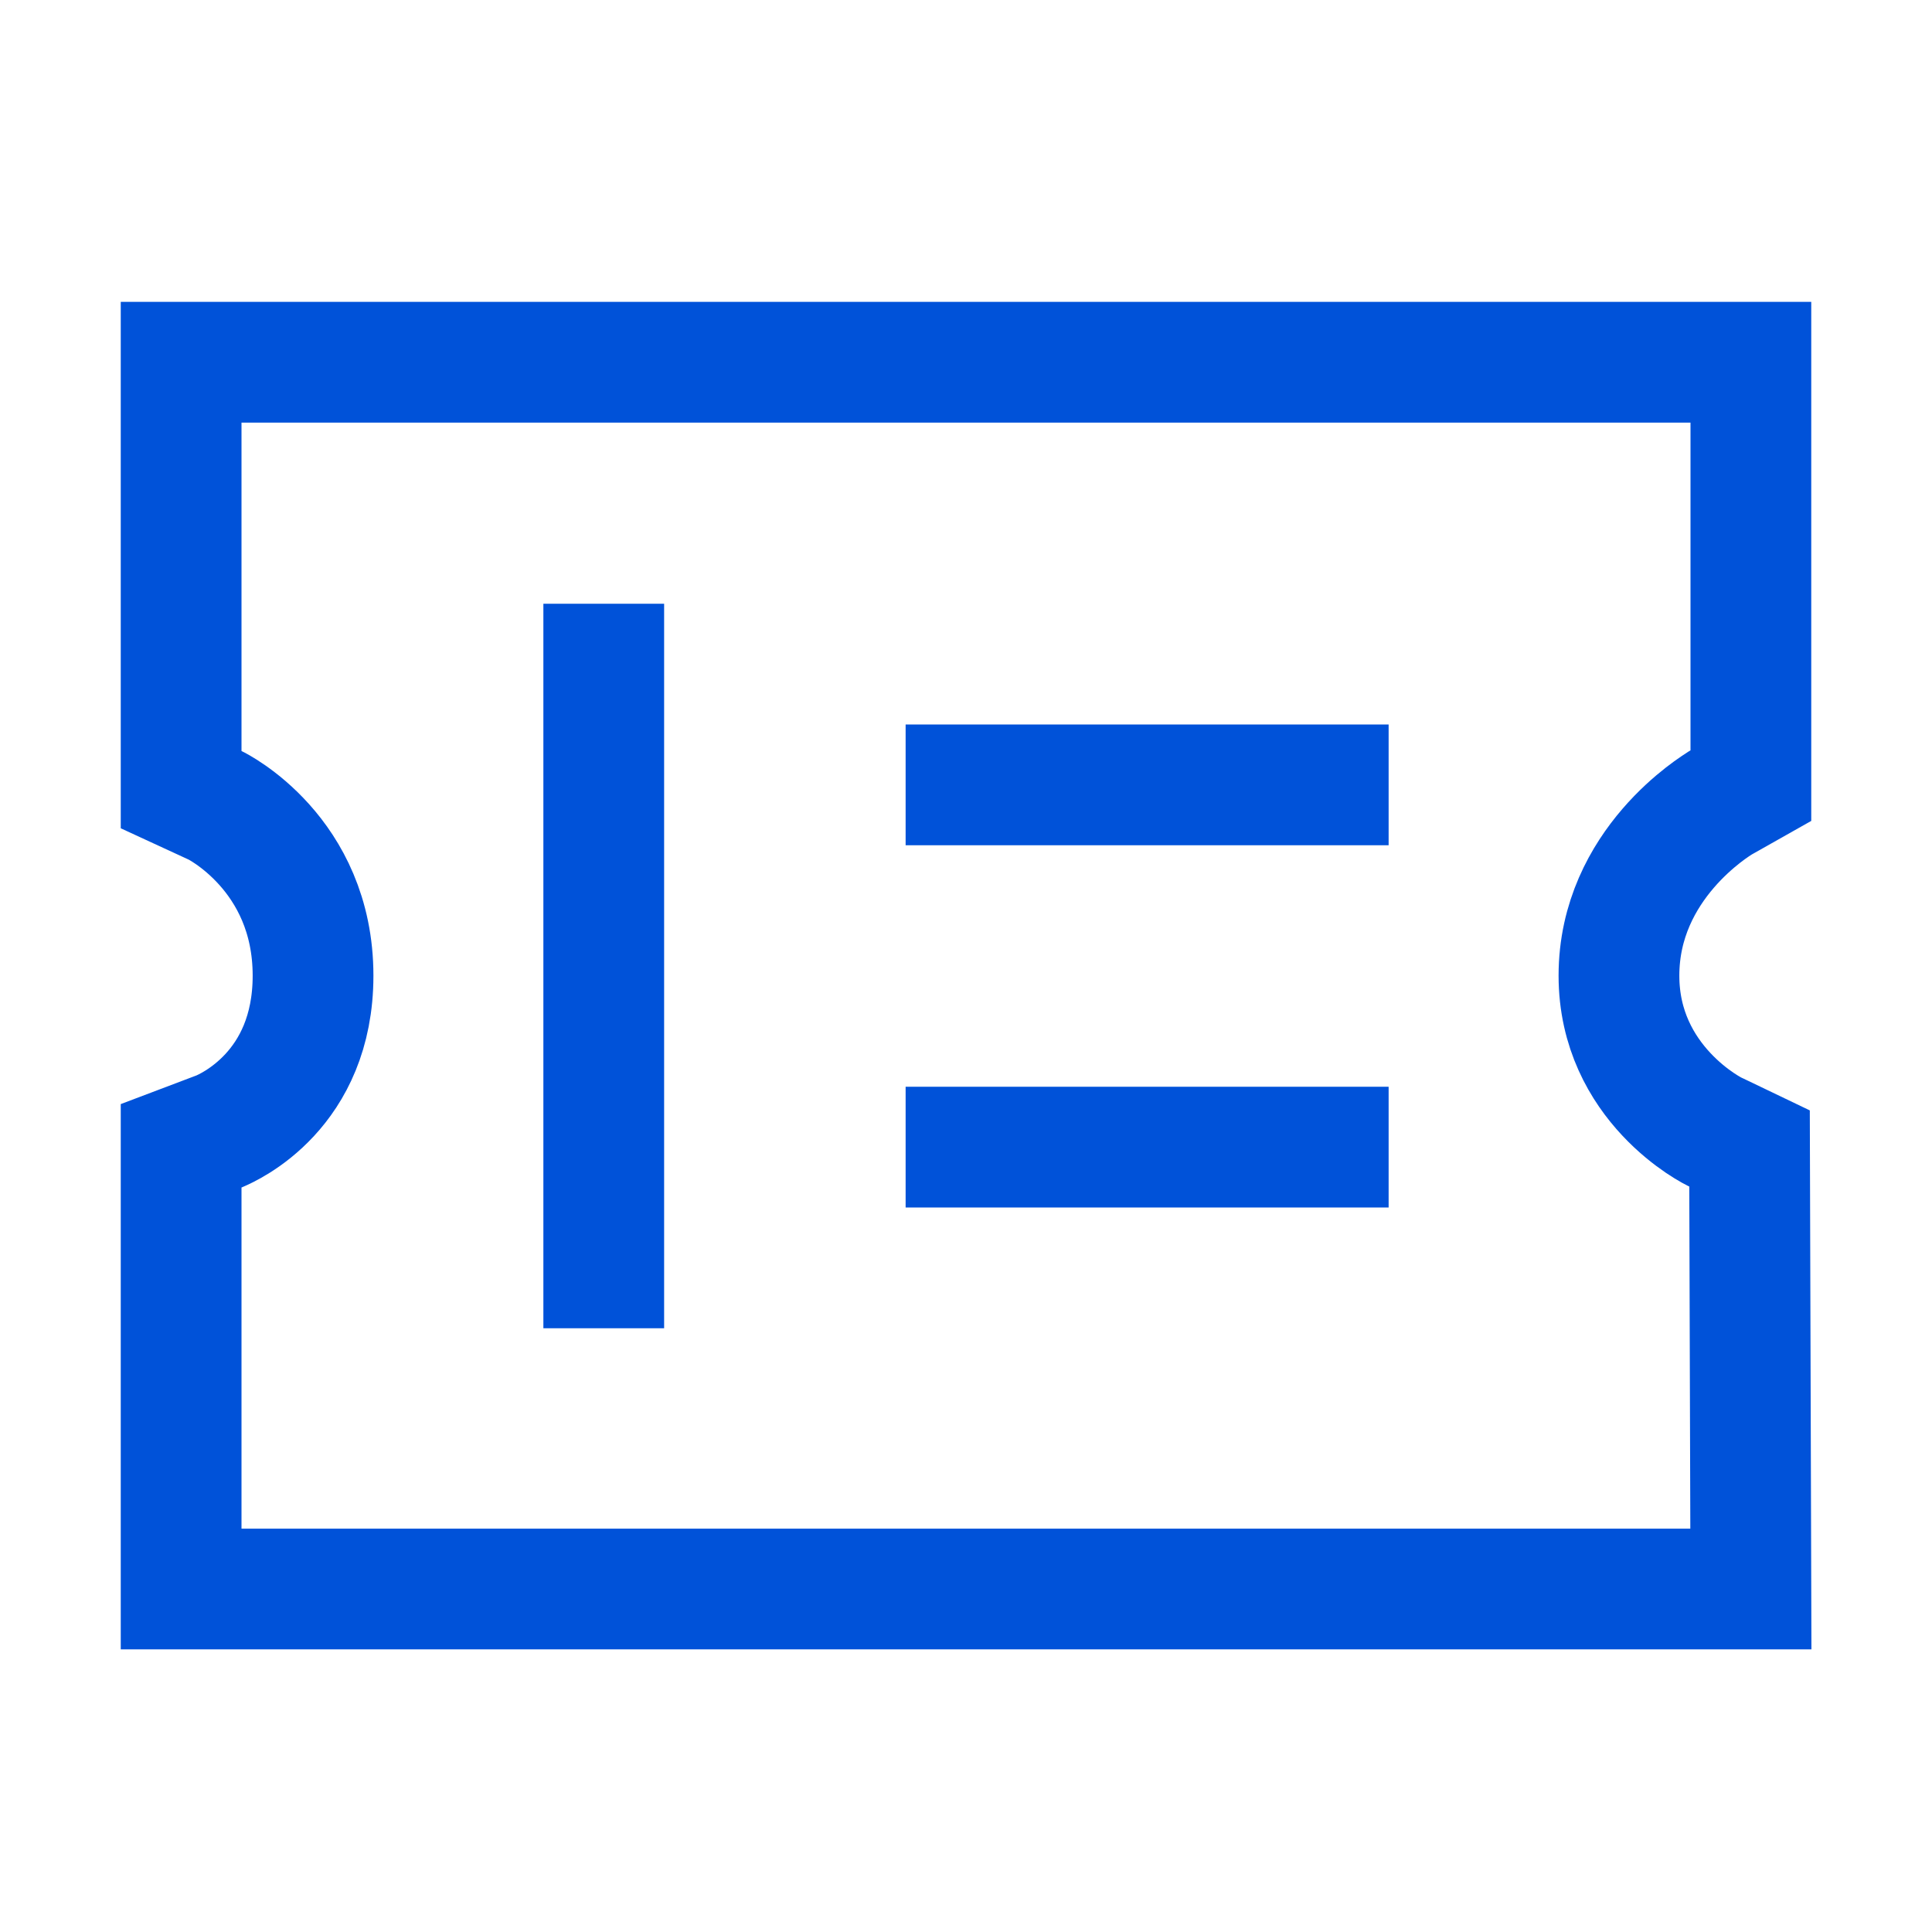 <?xml version="1.0" encoding="UTF-8"?>
<svg width="32px" height="32px" viewBox="0 0 32 32" version="1.1" xmlns="http://www.w3.org/2000/svg" xmlns:xlink="http://www.w3.org/1999/xlink">
    <!-- Generator: Sketch 52.2 (67145) - http://www.bohemiancoding.com/sketch -->
    <title>财政电子票据32px copy</title>
    <desc>Created with Sketch.</desc>
    <g id="财政电子票据32px-copy" stroke="none" stroke-width="1" fill="none" fill-rule="evenodd">
        <path d="M29,26.319 L3,26.319 L3,18.978 L3.634,18.738 C3.787,18.672 5.185,18.061 5.185,16.16 C5.185,14.128 3.568,13.341 3.568,13.341 L3,13.079 L3,6 L29,6 L29,13.013 L28.497,13.297 C28.432,13.341 26.815,14.303 26.815,16.16 C26.815,17.951 28.366,18.738 28.432,18.76 L28.978,19.022 L29,26.319 Z" id="路径" stroke="#0052d9" stroke-width="2"></path>
        <polygon id="Combined-Shape-path-Copy" fill="#0052d9" points="9 10 11 10 11 22 9 22"></polygon>
        <polygon id="Combined-Shape-path" fill="#0052d9" points="15 12 23 12 23 14 15 14"></polygon>
        <polygon id="Combined-Shape-path-Copy-2" fill="#0052d9" points="15 18 23 18 23 20 15 20"></polygon>
    </g>
</svg>